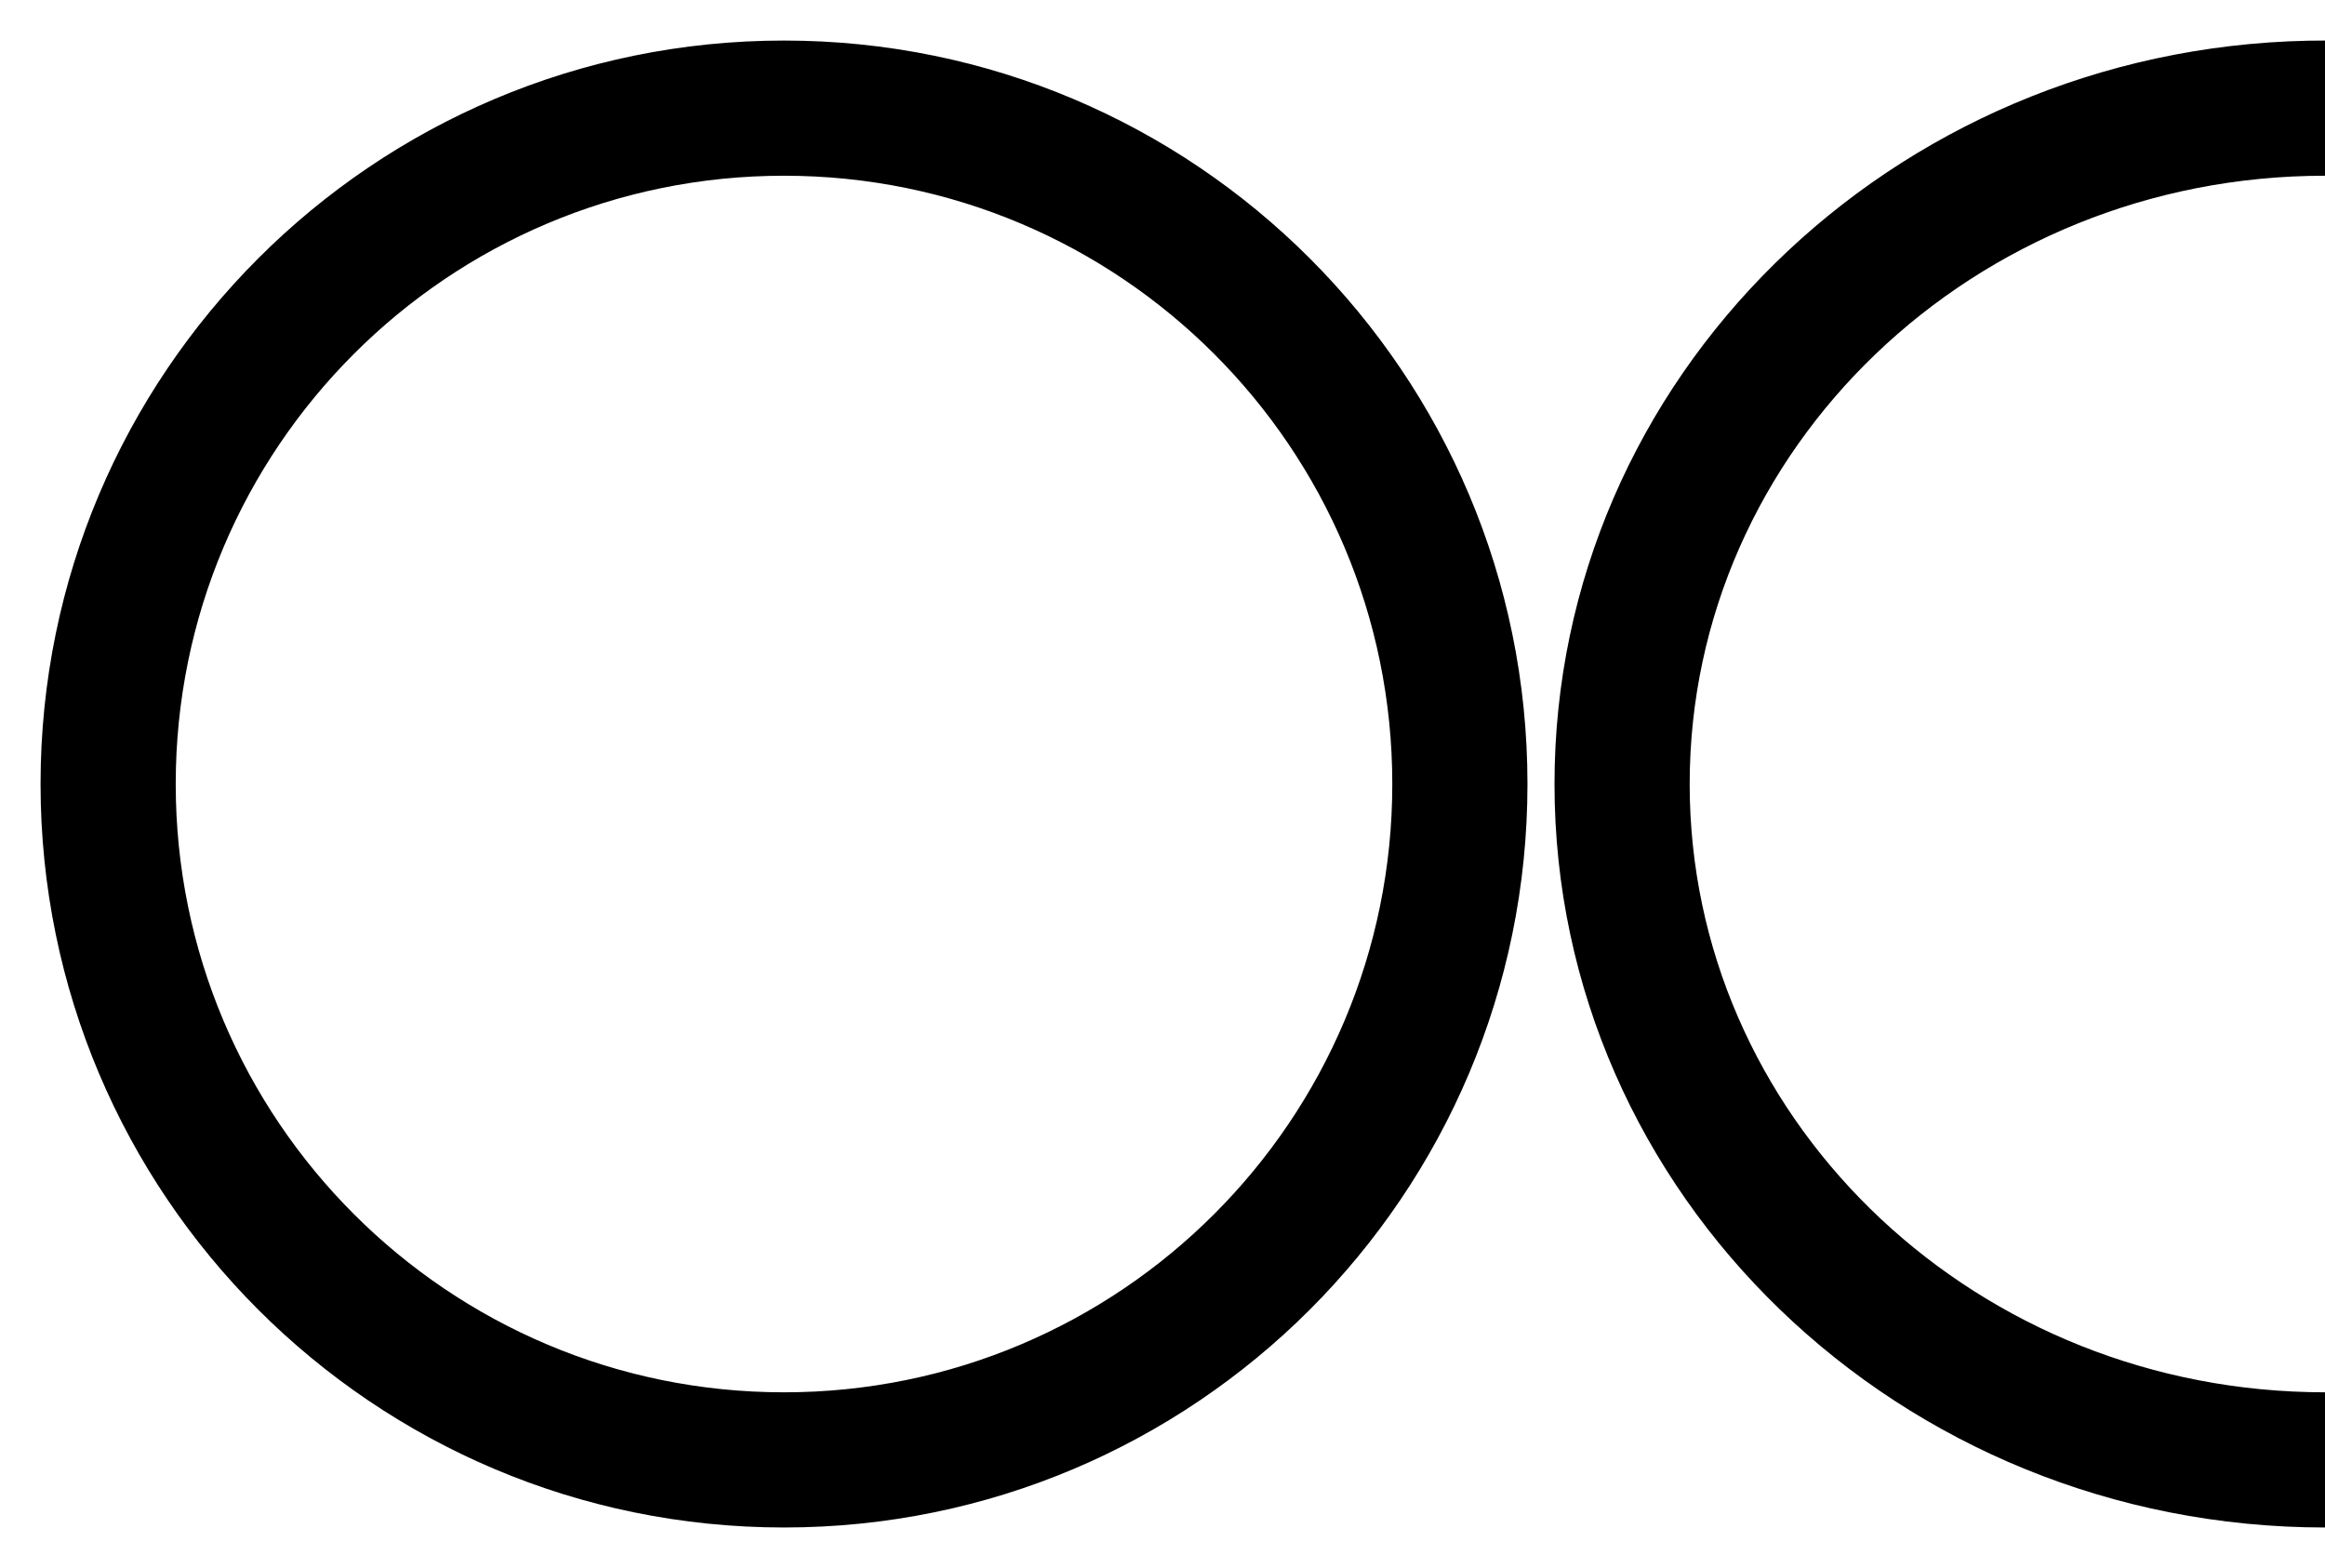 <svg class="fill-current text-gray-500 w-8 inline-block" xmlns="http://www.w3.org/2000/svg" viewBox="0 0 43 29"><path fill="currentColor" d="M12.5-1.25C4.906-1.25-1.25 4.906-1.25 12.5-1.25 20.094 4.906 26.25 12.5 26.25 20.094 26.25 26.25 20.094 26.25 12.5 26.25 4.906 20.094-1.25 12.5-1.25zM12.5 1.25C18.713 1.25 23.75 6.287 23.75 12.5 23.75 18.713 18.713 23.75 12.5 23.75 6.287 23.75 1.25 18.713 1.25 12.5 1.25 6.287 6.287 1.25 12.5 1.25zM41-1.25L41 1.25C34.5 1.25 29.25 6.298 29.25 12.5 29.25 18.607 34.34 23.594 40.701 23.746L41 23.75 41 26.25C33.141 26.25 26.75 20.105 26.75 12.5 26.75 4.998 32.969-1.084 40.682-1.247L41-1.25z" transform="translate(2 2)"/></svg>